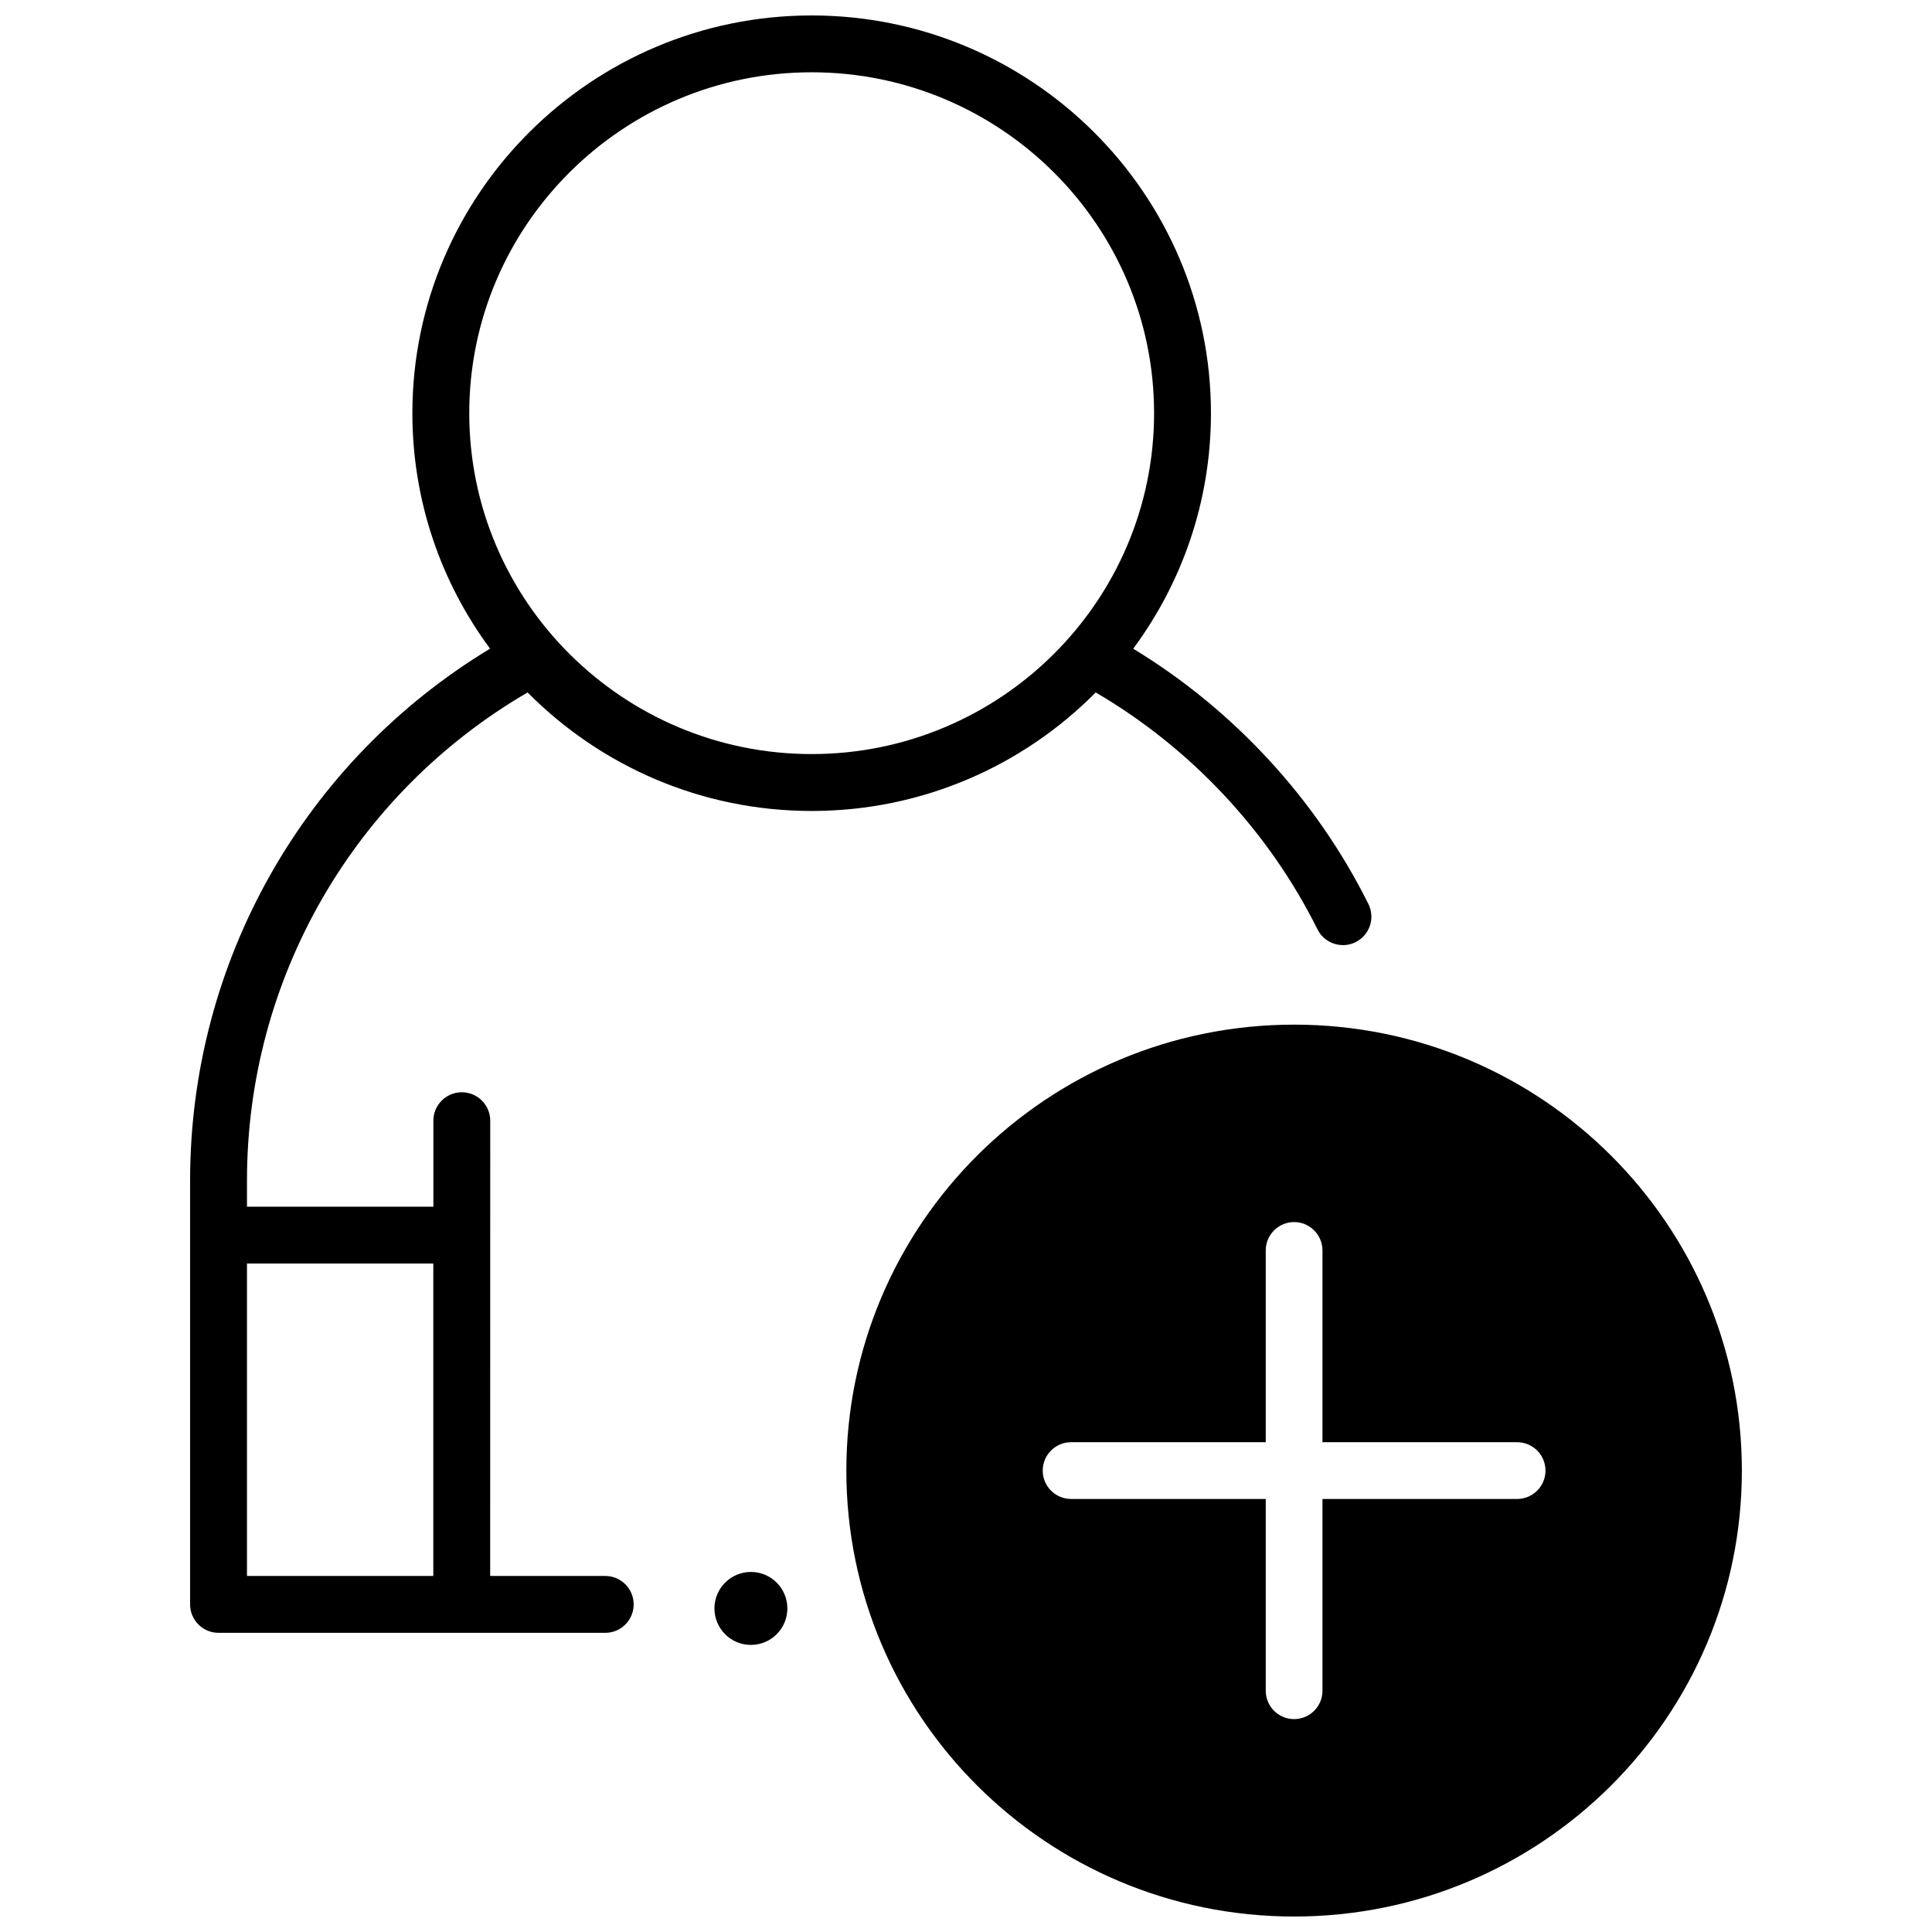 <?xml version="1.0" encoding="UTF-8"?>
<!-- Uploaded to: ICON Repo, www.svgrepo.com, Generator: ICON Repo Mixer Tools -->
<svg width="800px" height="800px" version="1.1" viewBox="144 144 512 512" xmlns="http://www.w3.org/2000/svg">
 <defs>
  <clipPath id="b">
   <path d="m194 148.09h314v428.91h-314z"/>
  </clipPath>
  <clipPath id="a">
   <path d="m368 415h238v236.9h-238z"/>
  </clipPath>
 </defs>
 <path d="m352.66 570.25c0 5.34-4.328 9.668-9.664 9.668-5.336 0-9.664-4.328-9.664-9.668s4.328-9.668 9.664-9.668c5.336 0 9.664 4.328 9.664 9.668"/>
 <g clip-path="url(#b)">
  <path d="m506.64 383.57c-13.832-27.812-35.777-51.539-62.324-67.656 12.938-17.484 20.598-39.07 20.598-62.41-0.004-58.129-47.469-105.41-105.82-105.41-58.344 0-105.81 47.285-105.81 105.41 0 23.332 7.652 44.914 20.586 62.398-49.246 29.773-79.492 82.965-79.492 140.94v112.34c0 4.16 3.375 7.535 7.535 7.535h102.48c4.16 0 7.535-3.375 7.535-7.535 0-4.16-3.375-7.535-7.535-7.535h-30.492l0.016-120.65c0-4.16-3.375-7.535-7.535-7.535-4.16 0-7.535 3.375-7.535 7.535v22.785h-49.395v-6.938c0-53.512 28.355-102.55 74.371-129.34 19.199 19.379 45.852 31.41 75.277 31.41s56.078-12.031 75.277-31.41c25.09 14.652 45.832 36.762 58.77 62.781 1.859 3.762 6.457 5.231 10.102 3.391 3.727-1.855 5.246-6.379 3.391-10.105zm-247.81 95.277v82.793h-49.379v-82.793zm100.27-135.01c-50.035 0-90.742-40.527-90.742-90.34s40.707-90.34 90.742-90.34c50.035 0 90.742 40.527 90.742 90.34 0 49.816-40.707 90.34-90.742 90.34z"/>
 </g>
 <g clip-path="url(#a)">
  <path d="m486.95 415.54c-65.539 0-118.66 52.91-118.66 118.18 0 65.27 53.129 118.18 118.66 118.18 65.535 0 118.66-52.91 118.66-118.18 0-65.27-53.129-118.18-118.66-118.18zm59.102 125.7h-51.586v50.82c0 4.152-3.363 7.519-7.516 7.519-4.152 0-7.516-3.367-7.516-7.519v-50.82h-51.586c-4.152 0-7.516-3.367-7.516-7.519s3.363-7.519 7.516-7.519h51.586v-50.82c0-4.152 3.363-7.519 7.516-7.519 4.152 0 7.516 3.367 7.516 7.519v50.82h51.586c4.152 0 7.516 3.367 7.516 7.519 0.004 4.152-3.363 7.519-7.516 7.519z"/>
 </g>
</svg>